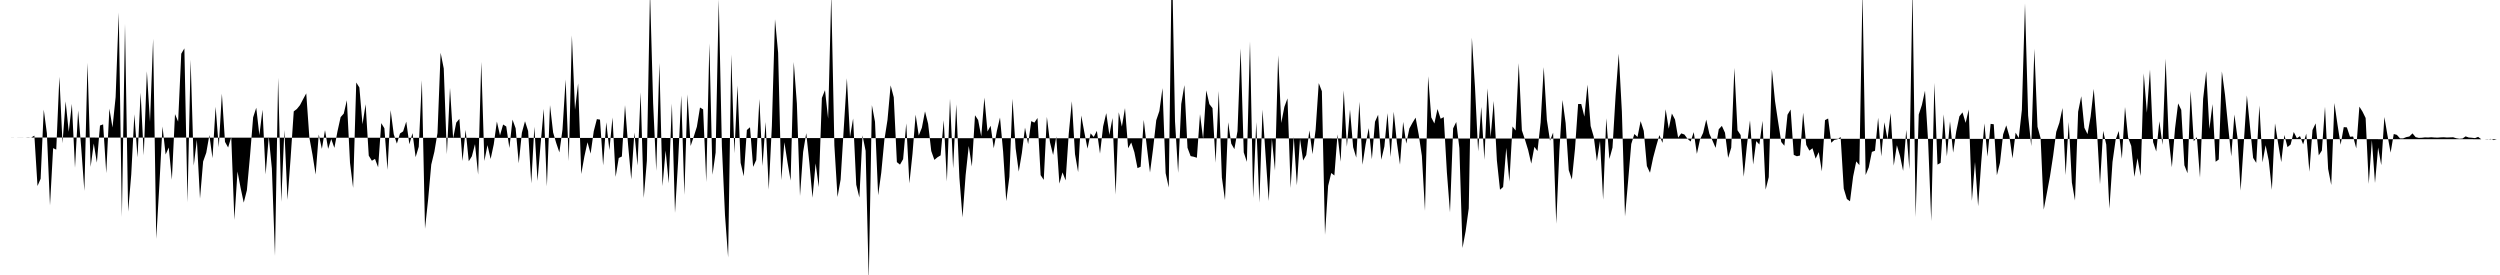 <svg viewBox="0 0 200 22" >
<polyline points="0,11 0.25,11 0.50,11 0.75,11 1,11.01 1.25,11 1.50,11.01 1.75,11.01 2,11 2.25,11.02 2.50,11 2.75,10.85 3,14.88 3.25,14.30 3.50,8.77 3.75,10.66 4,16.43 4.25,11.85 4.50,11.97 4.75,6.14 5,11.46 5.25,8.11 5.50,10.55 5.75,8.31 6,13.42 6.25,8.84 6.50,11.86 6.75,15.27 7,5.02 7.25,13.35 7.50,11.48 7.75,13.01 8,10.04 8.25,9.95 8.50,13.85 8.75,8.69 9,10.20 9.25,7.77 9.50,1 9.75,17.36 10,1.91 10.25,16.93 10.50,13.96 10.75,9.14 11,12.59 11.25,7.42 11.50,12.43 11.75,5.70 12,9.75 12.25,3.10 12.50,19.11 12.75,14.78 13,10.12 13.25,12.36 13.50,11.80 13.75,14.38 14,9.13 14.25,9.73 14.50,4.30 14.75,3.87 15,16.19 15.25,4.78 15.50,13.25 15.75,11.18 16,15.89 16.25,12.92 16.50,12.22 16.75,10.81 17,12.65 17.25,8.54 17.50,11.78 17.75,7.49 18,11.35 18.25,11.80 18.50,10.96 18.75,17.59 19,13.72 19.25,15.04 19.50,16.21 19.75,15.22 20,12.48 20.25,9.39 20.50,8.62 20.75,10.81 21,8.78 21.25,13.95 21.50,10.93 21.75,13.48 22,20.47 22.25,6.22 22.50,16.15 22.75,10.40 23,15.98 23.25,12.63 23.50,8.91 23.75,8.72 24,8.41 24.25,7.93 24.50,7.47 24.75,11.02 25,12.38 25.25,13.96 25.50,10.76 25.75,11.91 26,10.41 26.25,11.91 26.50,11.12 26.75,11.83 27,10.50 27.25,9.37 27.50,9.09 27.75,8.02 28,13.02 28.25,15.03 28.50,6.60 28.75,7 29,9.94 29.25,8.34 29.50,12.45 29.75,12.86 30,12.71 30.25,13.38 30.50,9.85 30.75,10.26 31,13.59 31.25,8.81 31.50,10.74 31.75,11.49 32,10.68 32.25,10.51 32.50,9.73 32.75,11.54 33,10.65 33.25,12.57 33.50,11.74 33.75,6.42 34,18.30 34.25,15.96 34.50,13.17 34.75,12.14 35,10.64 35.25,4.22 35.50,5.48 35.75,12.34 36,7.03 36.25,11.07 36.50,9.81 36.75,9.51 37,12.88 37.25,10.39 37.50,12.90 37.75,12.50 38,11.53 38.25,13.97 38.50,4.95 38.75,12.88 39,11.61 39.25,12.72 39.50,11.55 39.75,9.72 40,10.83 40.25,9.96 40.50,10.12 40.75,11.84 41,9.57 41.25,10.26 41.50,13.06 41.75,10.62 42,9.70 42.25,10.48 42.50,14.67 42.75,10.14 43,14.47 43.25,11.51 43.50,8.71 43.75,14.91 44,8.41 44.25,10.60 44.50,11.45 44.75,12.19 45,10.36 45.25,6.36 45.50,12.89 45.75,2.83 46,8.78 46.25,6.67 46.50,13.92 46.75,12.52 47,11.38 47.25,12.29 47.50,10.50 47.75,9.53 48,9.57 48.25,13.23 48.50,9.78 48.75,12 49,9.40 49.25,14.15 49.50,12.64 49.75,12.52 50,8.41 50.25,11.62 50.50,14.35 50.75,10.60 51,13.24 51.25,7.39 51.50,15.84 51.75,12.86 52,-0.74 52.25,8.25 52.50,13.67 52.75,5.04 53,14.89 53.25,12.04 53.50,14.66 53.75,8.28 54,17.03 54.25,12.89 54.50,7.65 54.75,15.59 55,7.55 55.25,11.68 55.50,10.93 55.75,10.14 56,8.60 56.25,8.75 56.50,14.57 56.75,3.47 57,13.98 57.25,12.21 57.50,-0.06 57.75,11.70 58,17.22 58.25,20.60 58.50,4.36 58.75,12.26 59,6.84 59.25,13.03 59.50,14.10 59.75,10.40 60,10.18 60.25,13.35 60.50,12.80 60.75,7.92 61,13.28 61.25,9.76 61.50,15.17 61.75,10.06 62,1.54 62.25,4.22 62.50,14.41 62.75,11.38 63,12.99 63.25,14.45 63.50,4.96 63.75,8.29 64,15.68 64.25,12.16 64.50,10.65 64.75,13.03 65,15.82 65.25,13.07 65.50,14.97 65.75,7.84 66,7.21 66.25,9.49 66.50,-0.44 66.75,11.64 67,15.76 67.25,14.36 67.50,10.29 67.75,6.26 68,10.95 68.25,9.48 68.50,14.78 68.75,15.80 69,10.83 69.25,12.07 69.50,22.44 69.75,8.41 70,9.74 70.25,15.62 70.50,13.82 70.75,11.19 71,9.59 71.25,6.83 71.50,7.78 71.75,12.97 72,13.17 72.25,12.73 72.50,9.87 72.75,14.67 73,12.30 73.25,9.17 73.50,10.84 73.75,10.22 74,8.91 74.25,9.90 74.50,12.08 74.75,12.79 75,12.58 75.25,12.43 75.50,9.62 75.75,14.52 76,7.90 76.25,13.47 76.50,8.35 76.75,14.20 77,17.39 77.25,14.01 77.50,11.68 77.75,13.32 78,9.22 78.25,9.60 78.50,10.91 78.75,7.81 79,10.52 79.25,10.06 79.50,11.86 79.75,10.47 80,9.40 80.25,12.14 80.50,16.09 80.75,14.15 81,7.90 81.25,11.86 81.50,13.73 81.75,12.24 82,10.21 82.25,11.53 82.50,9.69 82.75,9.81 83,9.44 83.25,14.01 83.50,14.39 83.75,9.35 84,11.39 84.25,12.40 84.50,10.92 84.75,14.69 85,13.79 85.25,14.43 85.50,10.70 85.75,8.10 86,12.33 86.25,13.77 86.50,9.24 86.75,10.60 87,11.89 87.25,10.67 87.50,10.96 87.75,10.47 88,12.29 88.25,10.11 88.50,9.05 88.75,10.79 89,9.44 89.25,15.57 89.50,8.98 89.75,10.13 90,8.65 90.25,11.86 90.50,11.40 90.75,12.18 91,13.45 91.25,13.34 91.50,9.59 91.75,11.77 92,13.80 92.25,11.87 92.50,9.62 92.75,8.88 93,7.05 93.25,13.85 93.50,15 93.75,-3.67 94,9.70 94.25,13.83 94.50,8.32 94.75,6.81 95,11.82 95.25,12.49 95.50,12.54 95.75,12.62 96,9.13 96.25,11.12 96.50,7.23 96.75,8.33 97,8.65 97.25,13.02 97.50,7.28 97.75,14.20 98,16.01 98.25,9.78 98.50,11.49 98.75,11.93 99,10.49 99.25,3.87 99.50,12.19 99.75,12.95 100,3.31 100.25,15.84 100.50,9.77 100.75,16.21 101,8.77 101.25,12.49 101.50,16.08 101.75,11.10 102,13.65 102.25,4.42 102.50,9.84 102.75,8.55 103,7.87 103.25,15.04 103.50,10.93 103.75,14.83 104,11.11 104.25,12.84 104.50,12.40 104.75,10.43 105,12.33 105.25,10.38 105.50,6.65 105.75,7.30 106,18.79 106.25,14.87 106.50,13.84 106.75,14.04 107,10.75 107.25,12.94 107.50,7.23 107.75,11.74 108,8.77 108.25,11.77 108.50,12.61 108.75,8.14 109,13.18 109.25,11.54 109.50,10.25 109.75,12.74 110,9.74 110.25,9.18 110.50,12.78 110.75,11.72 111,9.05 111.25,12.56 111.50,8.94 111.75,11.39 112,13.17 112.25,9.75 112.50,11.49 112.75,10.28 113,9.82 113.25,9.41 113.50,10.79 113.75,12.47 114,16.87 114.25,6.10 114.50,9.39 114.75,9.88 115,8.72 115.25,9.50 115.50,9.37 115.75,13.78 116,16.99 116.25,10.27 116.50,9.76 116.75,11.85 117,19.84 117.25,18.50 117.50,16.67 117.75,3.01 118,6.98 118.25,12.11 118.50,8.55 118.75,12.78 119,7.07 119.25,10.97 119.50,8.08 119.75,12.83 120,15.18 120.25,14.96 120.50,11.83 120.75,14.53 121,10.12 121.25,10.44 121.50,5.05 121.75,10.43 122,11.18 122.25,12 122.50,13.09 122.75,11.75 123,12.08 123.25,9.80 123.50,5.37 123.75,9.60 124,11.25 124.25,10.61 124.50,17.90 124.75,12.06 125,8 125.25,9.84 125.50,13.61 125.75,14.36 126,11.90 126.25,8.32 126.50,8.32 126.75,9.33 127,6.77 127.25,10.08 127.50,10.94 127.75,12.89 128,11.28 128.25,15.98 128.50,9.46 128.75,12.72 129,11.81 129.25,7.62 129.50,4.30 129.75,8.93 130,17.31 130.25,14.47 130.50,11.52 130.75,10.72 131,10.96 131.25,9.69 131.50,10.47 131.75,13.28 132,13.82 132.25,12.62 132.50,11.68 132.75,10.81 133,11.43 133.25,8.74 133.50,10.30 133.75,9.08 134,9.56 134.25,11.01 134.50,10.67 134.75,10.76 135,11.10 135.25,11.32 135.50,10.57 135.75,12.31 136,11.16 136.25,10.63 136.50,9.57 136.75,10.70 137,11.25 137.25,11.83 137.50,10.34 137.75,10.07 138,10.62 138.25,12.63 138.50,11.81 138.75,5.43 139,10.42 139.25,10.80 139.50,14.14 139.75,11.66 140,9.63 140.25,13.16 140.50,11.29 140.75,11.56 141,9.67 141.25,15.17 141.50,14.17 141.75,5.56 142,8.08 142.25,9.75 142.50,11.36 142.75,11.66 143,9.18 143.25,8.76 143.50,12.39 143.75,12.50 144,12.44 144.25,9.02 144.50,11.59 144.75,12.05 145,11.86 145.25,12.69 145.50,12.17 145.75,13.71 146,9.61 146.25,9.48 146.50,11.42 146.75,11.19 147,11.14 147.25,10.96 147.50,15.09 147.75,15.92 148,16.10 148.25,14.12 148.50,12.91 148.75,13.21 149,-0.70 149.25,14 149.50,13.39 149.75,12.15 150,12.06 150.25,9.42 150.50,12.51 150.75,9.78 151,11.14 151.25,9.05 151.50,13.25 151.75,11.62 152,12.47 152.25,13.67 152.50,10.39 152.75,13.54 153,-0.99 153.25,17.37 153.50,9.16 153.75,8.40 154,7.26 154.25,11.31 154.50,17.69 154.75,6.63 155,13.17 155.25,13.03 155.50,9.15 155.75,12.51 156,9.71 156.25,12.21 156.50,10.51 156.75,9.31 157,8.99 157.25,9.83 157.50,8.76 157.75,16.07 158,12.96 158.25,16.50 158.50,12.96 158.75,9.87 159,12.53 159.25,9.91 159.50,9.94 159.75,14.02 160,13.02 160.25,10.75 160.50,10.03 160.75,10.89 161,12.67 161.25,10.61 161.50,11.04 161.75,8.79 162,0.27 162.25,9.24 162.50,11.69 162.75,3.90 163,10.14 163.25,11.06 163.50,16.77 163.75,15.44 164,14.10 164.25,12.47 164.50,10.55 164.75,9.82 165,8.64 165.25,14.01 165.50,9.76 165.75,14.60 166,16.04 166.25,8.94 166.50,7.70 166.75,10.22 167,10.73 167.25,9.32 167.50,7.11 167.75,10.33 168,14.74 168.25,10.47 168.50,11.57 168.75,16.70 169,12.96 169.25,11.18 169.50,10.48 169.75,12.70 170,8.56 170.25,11.01 170.50,11.68 170.75,14.15 171,12.65 171.25,14.08 171.50,5.87 171.75,9.02 172,5.56 172.25,11.37 172.50,12.12 172.75,9.70 173,11.59 173.25,4.69 173.50,11.14 173.75,13.38 174,10.30 174.25,8.27 174.50,8.79 174.75,13.22 175,13.86 175.25,7.27 175.50,11.30 175.75,10.97 176,14.21 176.25,7.91 176.50,5.70 176.75,10.32 177,8.33 177.25,12.94 177.50,12.76 177.75,5.71 178,7.58 178.25,10.09 178.50,12.51 178.75,9.16 179,11.04 179.25,15.25 179.50,11.49 179.75,7.63 180,10.14 180.25,12.63 180.50,13.03 180.75,8.44 181,12.99 181.25,11.62 181.50,12.85 181.75,15.19 182,9.87 182.25,11.47 182.50,12.97 182.75,10.80 183,11.77 183.25,11.56 183.50,10.56 183.75,11.06 184,10.89 184.25,11.55 184.50,10.69 184.75,13.74 185,10.40 185.25,9.87 185.50,12.43 185.75,12.04 186,8.54 186.25,13.51 186.50,14.80 186.75,8.24 187,9.97 187.25,11.58 187.50,10.17 187.75,10.19 188,10.94 188.25,10.92 188.50,11.87 188.75,8.53 189,8.93 189.25,9.44 189.50,14.71 189.75,11.21 190,14.64 190.25,11.80 190.50,13.21 190.75,9.36 191,10.84 191.25,12.21 191.50,10.72 191.75,10.79 192,11.07 192.25,11.07 192.50,10.97 192.75,10.92 193,10.67 193.25,10.97 193.50,11.03 193.75,11.02 194,10.99 194.25,11 194.50,10.98 194.75,11 195,11.01 195.25,10.99 195.50,10.98 195.75,11 196,10.99 196.25,10.98 196.50,11.06 196.75,11.10 197,11.08 197.25,10.91 197.50,11 197.75,11.02 198,11.05 198.25,10.95 198.50,11.14 198.75,11.14 199,11.16 199.25,11.11 199.50,11.21 199.75,11.14 " />
</svg>